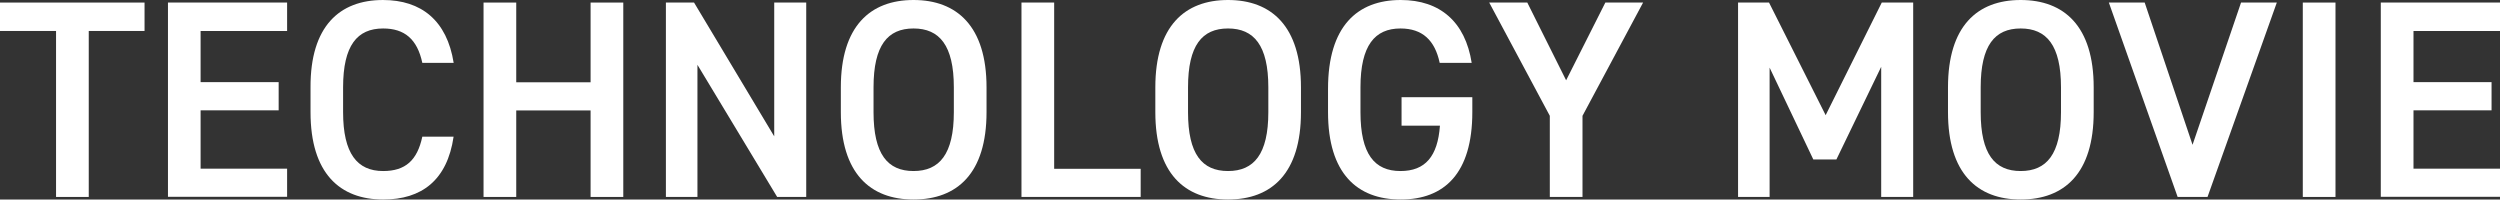 <svg viewBox="0 0 390.71 31.18" xmlns="http://www.w3.org/2000/svg"><rect x="0" y="0" width="390.71" height="31.18" fill="#333333" stroke="none"/><g fill="#fff"><path d="m22.59.4v4.44h-8.72v25.94h-5.11v-25.94h-8.76v-4.44z"/><path d="m44.87.4v4.44h-13.52v8h12.2v4.4h-12.2v9.12h13.52v4.4h-18.62v-30.36z"/><path d="m66 9.82c-.79-3.7-2.78-5.37-6.12-5.37-4.05 0-6.26 2.64-6.26 9.2v3.88c0 6.47 2.21 9.2 6.26 9.2 3.48 0 5.33-1.67 6.12-5.37h4.89c-1 6.82-5 9.82-11 9.82-6.78 0-11.36-4.1-11.36-13.65v-3.88c-.04-9.55 4.54-13.65 11.32-13.65 6 0 10 3.21 11.05 9.82z"/><path d="m80.68 12.86h11.62v-12.46h5.11v30.38h-5.11v-13.52h-11.62v13.52h-5.11v-30.38h5.11z"/><path d="m126 .4v30.38h-4.54l-12.46-20.65v20.65h-4.93v-30.38h4.4l12.53 20.91v-20.91z"/><path d="m142.77 31.18c-6.78 0-11.36-4.1-11.36-13.65v-3.88c0-9.55 4.59-13.65 11.36-13.65s11.41 4.1 11.41 13.65v3.88c0 9.55-4.58 13.65-11.41 13.65zm-6.25-13.65c0 6.56 2.2 9.2 6.25 9.2s6.3-2.64 6.3-9.2v-3.88c0-6.56-2.25-9.2-6.3-9.2s-6.25 2.64-6.25 9.2z"/><path d="m164.75 26.38h13.52v4.4h-18.63v-30.38h5.11z"/><path d="m191.92 31.18c-6.78 0-11.36-4.1-11.36-13.65v-3.88c0-9.55 4.58-13.65 11.36-13.65s11.4 4.1 11.4 13.65v3.88c0 9.55-4.58 13.65-11.4 13.65zm-6.25-13.65c0 6.56 2.2 9.2 6.25 9.2s6.3-2.64 6.3-9.2v-3.88c0-6.56-2.25-9.2-6.3-9.2s-6.25 2.64-6.25 9.2z"/><path d="m230.1 15.19v2.34c0 9.55-4.36 13.65-11.19 13.65s-11.36-4.1-11.36-13.65v-3.66c0-9.77 4.58-13.87 11.36-13.87 6.17 0 10.09 3.44 11.09 9.82h-5c-.75-3.52-2.69-5.37-6.13-5.37-4 0-6.25 2.64-6.25 9.2v3.88c0 6.56 2.2 9.2 6.25 9.2 3.88 0 5.82-2.29 6.17-7.09h-6v-4.45z"/><path d="m238.69.4 6.07 12.15 6.13-12.15h5.9l-9.47 17.7v12.68h-5.11v-12.68l-9.47-17.7z"/><path d="m285.32 18 8.77-17.6h4.91v30.38h-5v-20.34l-7 14.48h-3.61l-6.83-14.35v20.21h-4.93v-30.38h4.84z"/><path d="m315.8 31.18c-6.78 0-11.36-4.1-11.36-13.65v-3.88c0-9.55 4.56-13.65 11.36-13.65s11.41 4.1 11.41 13.65v3.88c0 9.55-4.58 13.65-11.41 13.65zm-6.25-13.65c0 6.56 2.2 9.2 6.25 9.2s6.3-2.64 6.3-9.2v-3.88c0-6.56-2.25-9.2-6.3-9.2s-6.25 2.64-6.25 9.2z"/><path d="m335.18.4 7.48 22.23 7.58-22.23h5.59l-10.83 30.38h-4.67l-10.75-30.38z"/><path d="m365 30.78h-5.11v-30.38h5.11z"/><path d="m390.71.4v4.44h-13.52v8h12.2v4.4h-12.2v9.12h13.52v4.4h-18.63v-30.36z"/></g></svg>